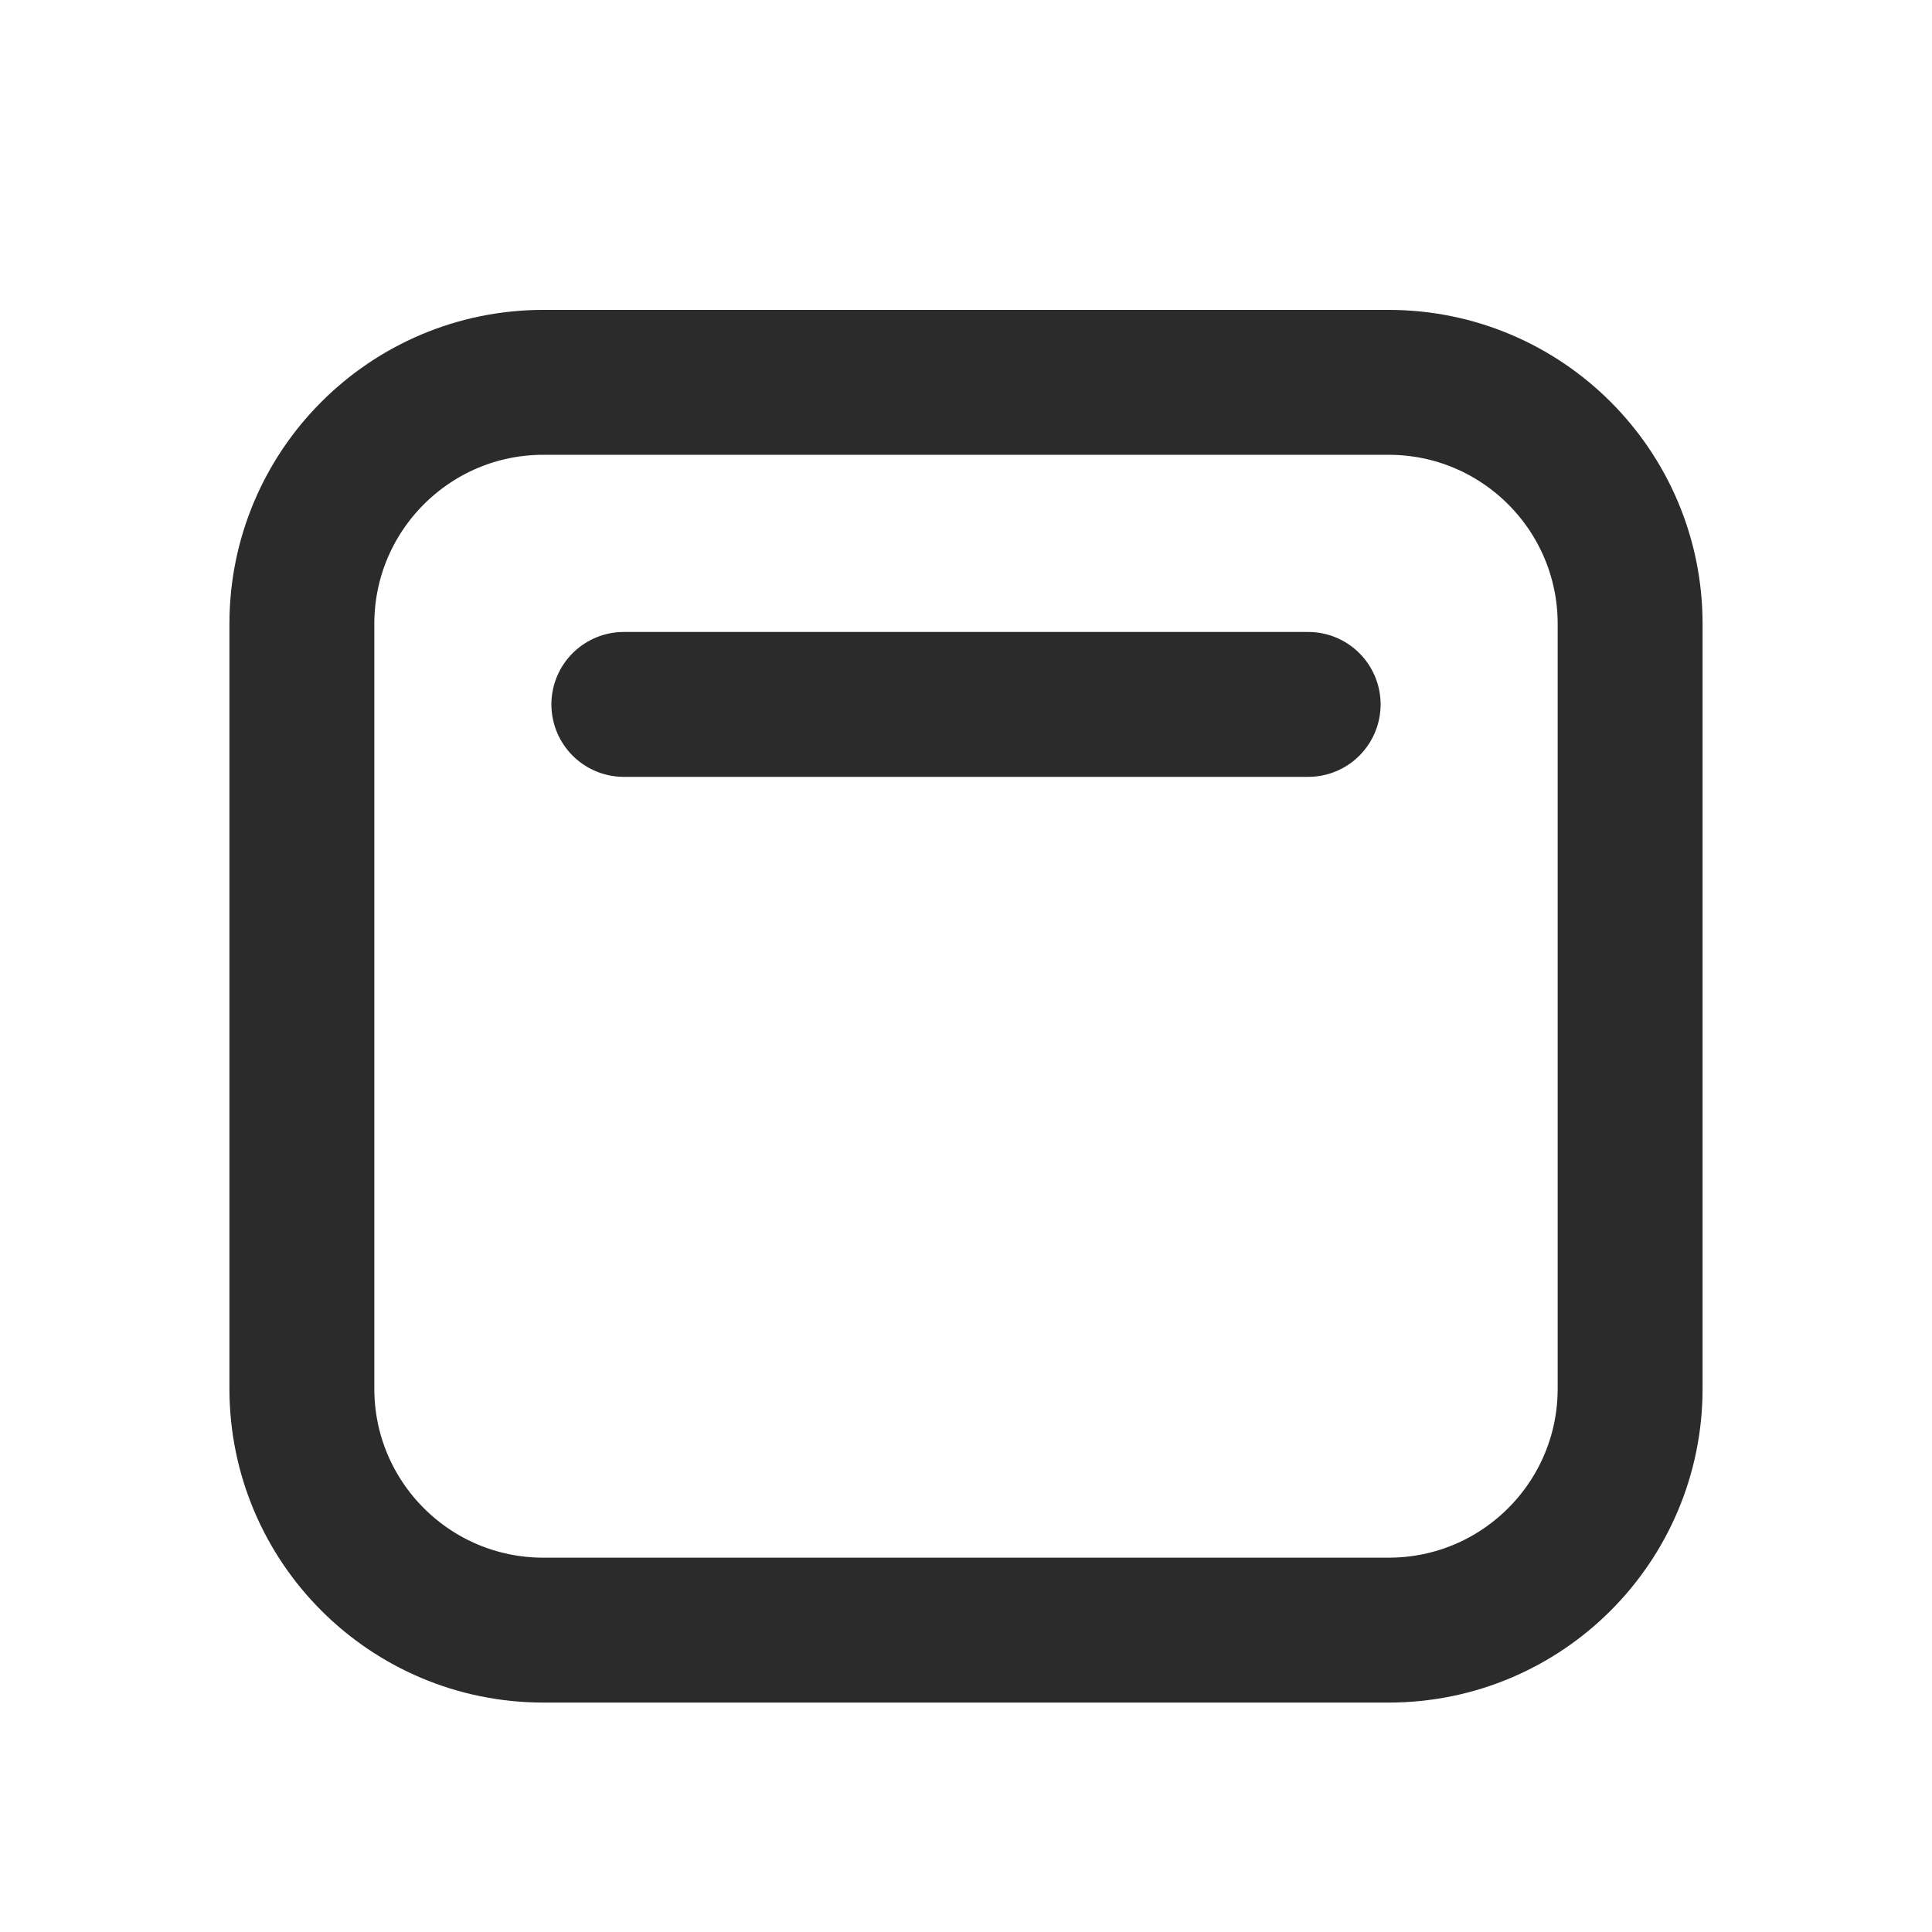 <svg width="20" height="20" viewBox="0 0 20 20" fill="none" xmlns="http://www.w3.org/2000/svg">
<path d="M6.458 7.292H13.542M5.625 16.875H14.375C15.756 16.875 16.875 15.756 16.875 14.375V6.458C16.875 5.078 15.756 3.958 14.375 3.958H5.625C4.244 3.958 3.125 5.078 3.125 6.458V14.375C3.125 15.756 4.244 16.875 5.625 16.875Z" stroke="#2B2B2B" stroke-width="1.5" stroke-linecap="round"/>
</svg>
